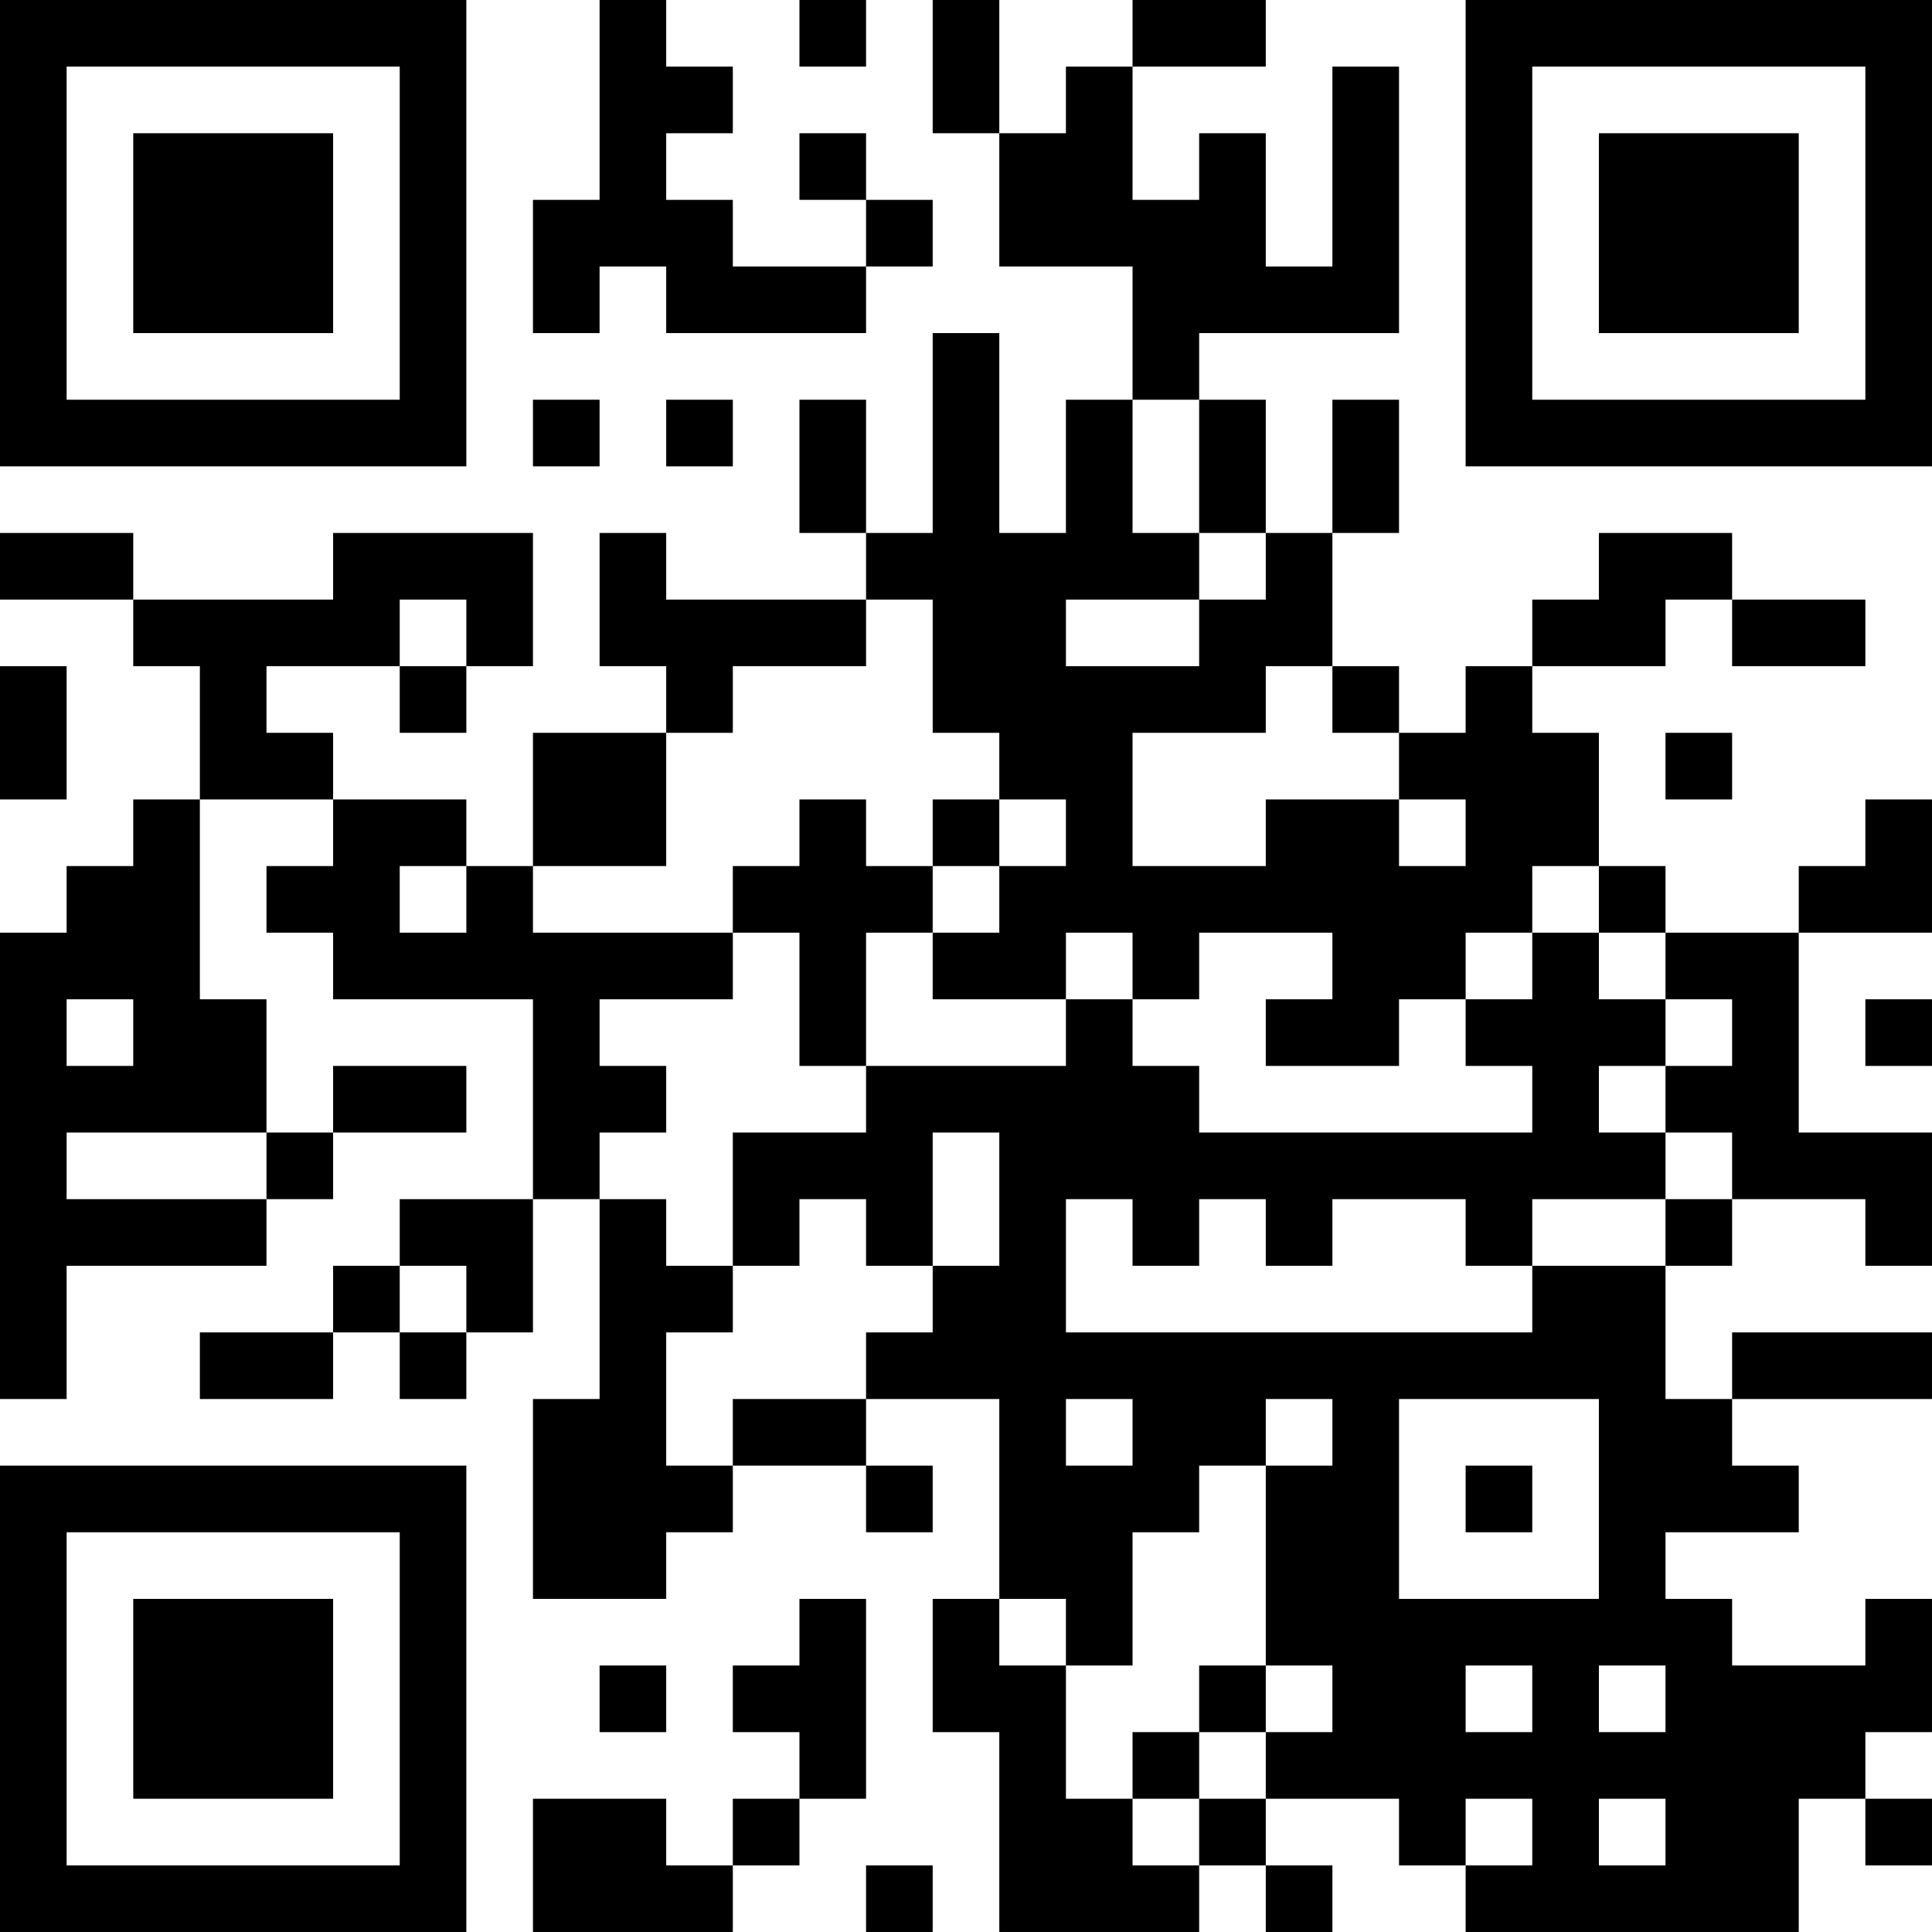 <?xml version="1.0" encoding="UTF-8"?>
<svg xmlns="http://www.w3.org/2000/svg" version="1.1" width="400" height="400" viewBox="0 0 400 400"><rect x="0" y="0" width="400" height="400" fill="#ffffff"/><g transform="scale(13.793)"><g transform="translate(0,0)"><path fill-rule="evenodd" d="M9 0L9 3L8 3L8 5L9 5L9 4L10 4L10 5L13 5L13 4L14 4L14 3L13 3L13 2L12 2L12 3L13 3L13 4L11 4L11 3L10 3L10 2L11 2L11 1L10 1L10 0ZM12 0L12 1L13 1L13 0ZM14 0L14 2L15 2L15 4L17 4L17 6L16 6L16 8L15 8L15 5L14 5L14 8L13 8L13 6L12 6L12 8L13 8L13 9L10 9L10 8L9 8L9 10L10 10L10 11L8 11L8 13L7 13L7 12L5 12L5 11L4 11L4 10L6 10L6 11L7 11L7 10L8 10L8 8L5 8L5 9L2 9L2 8L0 8L0 9L2 9L2 10L3 10L3 12L2 12L2 13L1 13L1 14L0 14L0 21L1 21L1 19L4 19L4 18L5 18L5 17L7 17L7 16L5 16L5 17L4 17L4 15L3 15L3 12L5 12L5 13L4 13L4 14L5 14L5 15L8 15L8 18L6 18L6 19L5 19L5 20L3 20L3 21L5 21L5 20L6 20L6 21L7 21L7 20L8 20L8 18L9 18L9 21L8 21L8 24L10 24L10 23L11 23L11 22L13 22L13 23L14 23L14 22L13 22L13 21L15 21L15 24L14 24L14 26L15 26L15 29L18 29L18 28L19 28L19 29L20 29L20 28L19 28L19 27L21 27L21 28L22 28L22 29L27 29L27 27L28 27L28 28L29 28L29 27L28 27L28 26L29 26L29 24L28 24L28 25L26 25L26 24L25 24L25 23L27 23L27 22L26 22L26 21L29 21L29 20L26 20L26 21L25 21L25 19L26 19L26 18L28 18L28 19L29 19L29 17L27 17L27 14L29 14L29 12L28 12L28 13L27 13L27 14L25 14L25 13L24 13L24 11L23 11L23 10L25 10L25 9L26 9L26 10L28 10L28 9L26 9L26 8L24 8L24 9L23 9L23 10L22 10L22 11L21 11L21 10L20 10L20 8L21 8L21 6L20 6L20 8L19 8L19 6L18 6L18 5L21 5L21 1L20 1L20 4L19 4L19 2L18 2L18 3L17 3L17 1L19 1L19 0L17 0L17 1L16 1L16 2L15 2L15 0ZM8 6L8 7L9 7L9 6ZM10 6L10 7L11 7L11 6ZM17 6L17 8L18 8L18 9L16 9L16 10L18 10L18 9L19 9L19 8L18 8L18 6ZM6 9L6 10L7 10L7 9ZM13 9L13 10L11 10L11 11L10 11L10 13L8 13L8 14L11 14L11 15L9 15L9 16L10 16L10 17L9 17L9 18L10 18L10 19L11 19L11 20L10 20L10 22L11 22L11 21L13 21L13 20L14 20L14 19L15 19L15 17L14 17L14 19L13 19L13 18L12 18L12 19L11 19L11 17L13 17L13 16L16 16L16 15L17 15L17 16L18 16L18 17L23 17L23 16L22 16L22 15L23 15L23 14L24 14L24 15L25 15L25 16L24 16L24 17L25 17L25 18L23 18L23 19L22 19L22 18L20 18L20 19L19 19L19 18L18 18L18 19L17 19L17 18L16 18L16 20L23 20L23 19L25 19L25 18L26 18L26 17L25 17L25 16L26 16L26 15L25 15L25 14L24 14L24 13L23 13L23 14L22 14L22 15L21 15L21 16L19 16L19 15L20 15L20 14L18 14L18 15L17 15L17 14L16 14L16 15L14 15L14 14L15 14L15 13L16 13L16 12L15 12L15 11L14 11L14 9ZM0 10L0 12L1 12L1 10ZM19 10L19 11L17 11L17 13L19 13L19 12L21 12L21 13L22 13L22 12L21 12L21 11L20 11L20 10ZM25 11L25 12L26 12L26 11ZM12 12L12 13L11 13L11 14L12 14L12 16L13 16L13 14L14 14L14 13L15 13L15 12L14 12L14 13L13 13L13 12ZM6 13L6 14L7 14L7 13ZM1 15L1 16L2 16L2 15ZM28 15L28 16L29 16L29 15ZM1 17L1 18L4 18L4 17ZM6 19L6 20L7 20L7 19ZM16 21L16 22L17 22L17 21ZM19 21L19 22L18 22L18 23L17 23L17 25L16 25L16 24L15 24L15 25L16 25L16 27L17 27L17 28L18 28L18 27L19 27L19 26L20 26L20 25L19 25L19 22L20 22L20 21ZM21 21L21 24L24 24L24 21ZM22 22L22 23L23 23L23 22ZM12 24L12 25L11 25L11 26L12 26L12 27L11 27L11 28L10 28L10 27L8 27L8 29L11 29L11 28L12 28L12 27L13 27L13 24ZM9 25L9 26L10 26L10 25ZM18 25L18 26L17 26L17 27L18 27L18 26L19 26L19 25ZM22 25L22 26L23 26L23 25ZM24 25L24 26L25 26L25 25ZM22 27L22 28L23 28L23 27ZM24 27L24 28L25 28L25 27ZM13 28L13 29L14 29L14 28ZM0 0L0 7L7 7L7 0ZM1 1L1 6L6 6L6 1ZM2 2L2 5L5 5L5 2ZM22 0L22 7L29 7L29 0ZM23 1L23 6L28 6L28 1ZM24 2L24 5L27 5L27 2ZM0 22L0 29L7 29L7 22ZM1 23L1 28L6 28L6 23ZM2 24L2 27L5 27L5 24Z" fill="#000000"/></g></g></svg>

